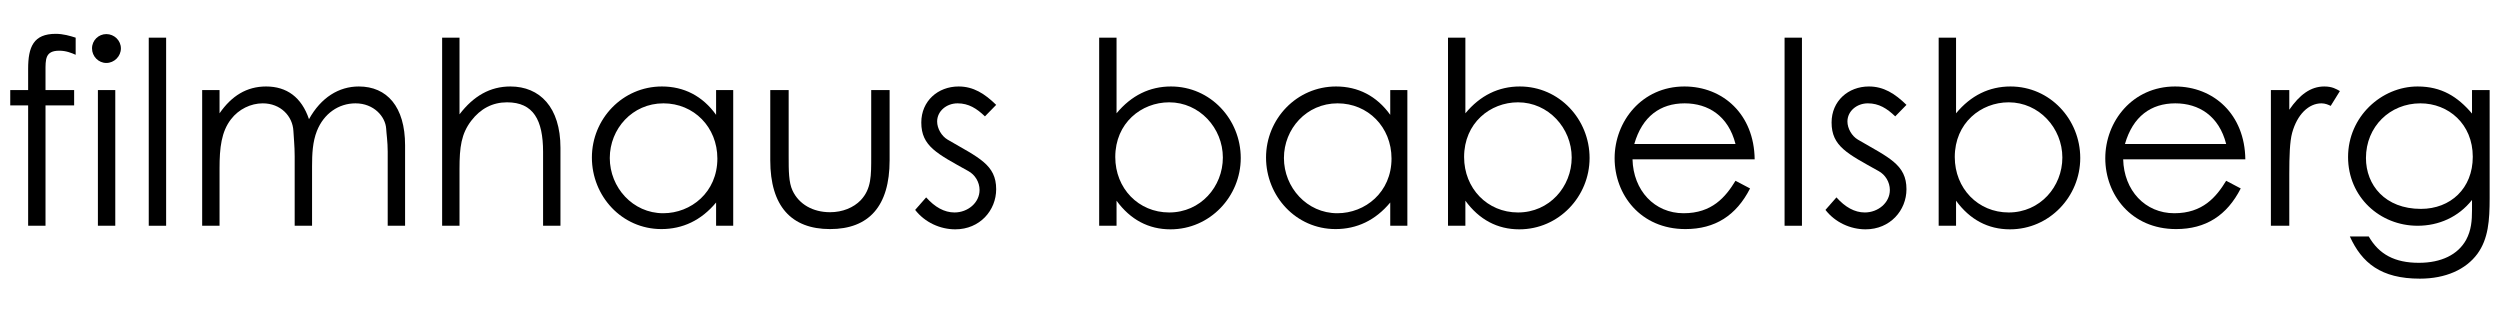 <?xml version="1.0" encoding="UTF-8" standalone="no"?>
<!DOCTYPE svg PUBLIC "-//W3C//DTD SVG 1.1//EN" "http://www.w3.org/Graphics/SVG/1.1/DTD/svg11.dtd">
<svg width="100%" height="100%" viewBox="0 0 288 36" version="1.1" xmlns="http://www.w3.org/2000/svg" xmlns:xlink="http://www.w3.org/1999/xlink" xml:space="preserve" xmlns:serif="http://www.serif.com/" style="fill-rule:evenodd;clip-rule:evenodd;stroke-linejoin:round;stroke-miterlimit:2;">
    <g transform="matrix(1.104,0,0,1.104,-7.429,7.685)">
        <g transform="matrix(26.667,0,0,26.667,6.785,16.596)">
            <path d="M0.108,-0.531L0.038,-0.531L0.038,-0.471L0.108,-0.471L0.108,-0L0.176,-0L0.176,-0.471L0.288,-0.471L0.288,-0.531L0.176,-0.531L0.176,-0.603C0.176,-0.651 0.174,-0.685 0.23,-0.685C0.257,-0.685 0.278,-0.676 0.294,-0.669L0.294,-0.736C0.272,-0.743 0.245,-0.751 0.216,-0.751C0.129,-0.751 0.108,-0.7 0.108,-0.614L0.108,-0.531Z" style="fill-rule:nonzero;"/>
        </g>
        <g transform="matrix(26.667,0,0,26.667,15.158,16.596)">
            <path d="M0.067,-0L0.135,-0L0.135,-0.531L0.067,-0.531L0.067,-0ZM0.1,-0.75C0.07,-0.75 0.044,-0.726 0.044,-0.694C0.044,-0.663 0.069,-0.637 0.1,-0.637C0.131,-0.637 0.157,-0.663 0.157,-0.694C0.157,-0.725 0.131,-0.75 0.1,-0.75Z" style="fill-rule:nonzero;"/>
        </g>
        <g transform="matrix(26.667,0,0,26.667,20.491,16.596)">
            <rect x="0.066" y="-0.736" width="0.068" height="0.736" style="fill-rule:nonzero;"/>
        </g>
        <g transform="matrix(26.667,0,0,26.667,25.825,16.596)">
            <path d="M0.505,-0.232C0.505,-0.281 0.507,-0.328 0.524,-0.371C0.551,-0.439 0.609,-0.479 0.675,-0.479C0.747,-0.479 0.792,-0.427 0.795,-0.38C0.796,-0.36 0.801,-0.329 0.801,-0.29L0.801,-0L0.869,-0L0.869,-0.315C0.869,-0.466 0.798,-0.545 0.688,-0.545C0.61,-0.545 0.54,-0.502 0.493,-0.417C0.464,-0.503 0.406,-0.545 0.325,-0.545C0.249,-0.545 0.19,-0.508 0.143,-0.44L0.143,-0.531L0.075,-0.531L0.075,-0L0.143,-0L0.143,-0.225C0.143,-0.305 0.15,-0.368 0.188,-0.417C0.218,-0.456 0.265,-0.479 0.312,-0.479C0.382,-0.479 0.429,-0.429 0.432,-0.371C0.433,-0.347 0.437,-0.313 0.437,-0.272L0.437,-0L0.505,-0L0.505,-0.232Z" style="fill-rule:nonzero;"/>
        </g>
        <g transform="matrix(26.667,0,0,26.667,50.838,16.596)">
            <path d="M0.076,-0L0.144,-0L0.144,-0.223C0.144,-0.308 0.151,-0.36 0.19,-0.411C0.226,-0.458 0.273,-0.483 0.33,-0.483C0.433,-0.483 0.471,-0.414 0.471,-0.289L0.471,-0L0.539,-0L0.539,-0.305C0.539,-0.464 0.458,-0.545 0.343,-0.545C0.264,-0.545 0.199,-0.508 0.144,-0.436L0.144,-0.736L0.076,-0.736L0.076,-0Z" style="fill-rule:nonzero;"/>
        </g>
        <g transform="matrix(26.667,0,0,26.667,67.105,16.596)">
            <path d="M0.538,-0.434C0.485,-0.508 0.412,-0.545 0.326,-0.545C0.172,-0.545 0.052,-0.418 0.052,-0.267C0.052,-0.116 0.169,0.013 0.324,0.013C0.407,0.013 0.48,-0.021 0.538,-0.091L0.538,-0L0.605,-0L0.605,-0.531L0.538,-0.531L0.538,-0.434ZM0.332,-0.479C0.451,-0.479 0.543,-0.386 0.543,-0.263C0.543,-0.131 0.44,-0.049 0.331,-0.049C0.212,-0.049 0.122,-0.15 0.122,-0.265C0.122,-0.379 0.21,-0.479 0.332,-0.479Z" style="fill-rule:nonzero;"/>
        </g>
        <g transform="matrix(26.667,0,0,26.667,85.318,16.596)">
            <path d="M0.462,-0.272C0.462,-0.196 0.463,-0.145 0.421,-0.1C0.393,-0.071 0.35,-0.053 0.301,-0.053C0.234,-0.053 0.179,-0.084 0.154,-0.138C0.139,-0.17 0.139,-0.216 0.139,-0.272L0.139,-0.531L0.067,-0.531L0.067,-0.256C0.067,-0.077 0.149,0.013 0.301,0.013C0.453,0.013 0.534,-0.077 0.534,-0.256L0.534,-0.531L0.462,-0.531L0.462,-0.272Z" style="fill-rule:nonzero;"/>
        </g>
        <g transform="matrix(26.667,0,0,26.667,101.531,16.596)">
            <path d="M0.026,-0.062C0.064,-0.013 0.124,0.014 0.183,0.014C0.279,0.014 0.343,-0.06 0.343,-0.143C0.343,-0.239 0.275,-0.266 0.153,-0.337C0.129,-0.351 0.112,-0.381 0.112,-0.408C0.112,-0.448 0.148,-0.479 0.192,-0.479C0.235,-0.479 0.267,-0.459 0.299,-0.428L0.343,-0.473C0.298,-0.517 0.254,-0.545 0.196,-0.545C0.115,-0.545 0.05,-0.488 0.05,-0.404C0.05,-0.311 0.112,-0.282 0.234,-0.214C0.26,-0.2 0.278,-0.171 0.278,-0.14C0.278,-0.09 0.232,-0.052 0.18,-0.052C0.14,-0.052 0.103,-0.073 0.069,-0.111L0.026,-0.062Z" style="fill-rule:nonzero;"/>
        </g>
        <g transform="matrix(26.667,0,0,26.667,119.265,16.596)">
            <path d="M0.149,-0.098C0.203,-0.024 0.274,0.014 0.36,0.014C0.515,0.014 0.635,-0.115 0.635,-0.265C0.635,-0.416 0.517,-0.545 0.362,-0.545C0.279,-0.545 0.207,-0.51 0.149,-0.44L0.149,-0.736L0.081,-0.736L0.081,-0L0.149,-0L0.149,-0.098ZM0.355,-0.052C0.235,-0.052 0.144,-0.146 0.144,-0.269C0.144,-0.402 0.246,-0.483 0.355,-0.483C0.474,-0.483 0.565,-0.382 0.565,-0.267C0.565,-0.153 0.478,-0.052 0.355,-0.052Z" style="fill-rule:nonzero;"/>
        </g>
        <g transform="matrix(26.667,0,0,26.667,137.451,16.596)">
            <path d="M0.538,-0.434C0.485,-0.508 0.412,-0.545 0.326,-0.545C0.172,-0.545 0.052,-0.418 0.052,-0.267C0.052,-0.116 0.169,0.013 0.324,0.013C0.407,0.013 0.48,-0.021 0.538,-0.091L0.538,-0L0.605,-0L0.605,-0.531L0.538,-0.531L0.538,-0.434ZM0.332,-0.479C0.451,-0.479 0.543,-0.386 0.543,-0.263C0.543,-0.131 0.44,-0.049 0.331,-0.049C0.212,-0.049 0.122,-0.15 0.122,-0.265C0.122,-0.379 0.21,-0.479 0.332,-0.479Z" style="fill-rule:nonzero;"/>
        </g>
        <g transform="matrix(26.667,0,0,26.667,155.665,16.596)">
            <path d="M0.149,-0.098C0.203,-0.024 0.274,0.014 0.36,0.014C0.515,0.014 0.635,-0.115 0.635,-0.265C0.635,-0.416 0.517,-0.545 0.362,-0.545C0.279,-0.545 0.207,-0.51 0.149,-0.44L0.149,-0.736L0.081,-0.736L0.081,-0L0.149,-0L0.149,-0.098ZM0.355,-0.052C0.235,-0.052 0.144,-0.146 0.144,-0.269C0.144,-0.402 0.246,-0.483 0.355,-0.483C0.474,-0.483 0.565,-0.382 0.565,-0.267C0.565,-0.153 0.478,-0.052 0.355,-0.052Z" style="fill-rule:nonzero;"/>
        </g>
        <g transform="matrix(26.667,0,0,26.667,173.851,16.596)">
            <path d="M0.599,-0.26C0.597,-0.436 0.475,-0.545 0.324,-0.545C0.158,-0.545 0.051,-0.409 0.051,-0.264C0.051,-0.122 0.152,0.013 0.328,0.013C0.444,0.013 0.527,-0.04 0.581,-0.146L0.524,-0.176C0.485,-0.112 0.432,-0.049 0.321,-0.049C0.207,-0.049 0.124,-0.138 0.121,-0.26L0.599,-0.26ZM0.128,-0.32C0.159,-0.428 0.23,-0.479 0.325,-0.479C0.417,-0.479 0.496,-0.43 0.524,-0.32L0.128,-0.32Z" style="fill-rule:nonzero;"/>
        </g>
        <g transform="matrix(26.667,0,0,26.667,191.185,16.596)">
            <rect x="0.066" y="-0.736" width="0.068" height="0.736" style="fill-rule:nonzero;"/>
        </g>
        <g transform="matrix(26.667,0,0,26.667,196.518,16.596)">
            <path d="M0.026,-0.062C0.064,-0.013 0.124,0.014 0.183,0.014C0.279,0.014 0.343,-0.06 0.343,-0.143C0.343,-0.239 0.275,-0.266 0.153,-0.337C0.129,-0.351 0.112,-0.381 0.112,-0.408C0.112,-0.448 0.148,-0.479 0.192,-0.479C0.235,-0.479 0.267,-0.459 0.299,-0.428L0.343,-0.473C0.298,-0.517 0.254,-0.545 0.196,-0.545C0.115,-0.545 0.05,-0.488 0.05,-0.404C0.05,-0.311 0.112,-0.282 0.234,-0.214C0.26,-0.2 0.278,-0.171 0.278,-0.14C0.278,-0.09 0.232,-0.052 0.18,-0.052C0.14,-0.052 0.103,-0.073 0.069,-0.111L0.026,-0.062Z" style="fill-rule:nonzero;"/>
        </g>
        <g transform="matrix(26.667,0,0,26.667,206.865,16.596)">
            <path d="M0.149,-0.098C0.203,-0.024 0.274,0.014 0.36,0.014C0.515,0.014 0.635,-0.115 0.635,-0.265C0.635,-0.416 0.517,-0.545 0.362,-0.545C0.279,-0.545 0.207,-0.51 0.149,-0.44L0.149,-0.736L0.081,-0.736L0.081,-0L0.149,-0L0.149,-0.098ZM0.355,-0.052C0.235,-0.052 0.144,-0.146 0.144,-0.269C0.144,-0.402 0.246,-0.483 0.355,-0.483C0.474,-0.483 0.565,-0.382 0.565,-0.267C0.565,-0.153 0.478,-0.052 0.355,-0.052Z" style="fill-rule:nonzero;"/>
        </g>
        <g transform="matrix(26.667,0,0,26.667,225.051,16.596)">
            <path d="M0.599,-0.26C0.597,-0.436 0.475,-0.545 0.324,-0.545C0.158,-0.545 0.051,-0.409 0.051,-0.264C0.051,-0.122 0.152,0.013 0.328,0.013C0.444,0.013 0.527,-0.04 0.581,-0.146L0.524,-0.176C0.485,-0.112 0.432,-0.049 0.321,-0.049C0.207,-0.049 0.124,-0.138 0.121,-0.26L0.599,-0.26ZM0.128,-0.32C0.159,-0.428 0.23,-0.479 0.325,-0.479C0.417,-0.479 0.496,-0.43 0.524,-0.32L0.128,-0.32Z" style="fill-rule:nonzero;"/>
        </g>
        <g transform="matrix(26.667,0,0,26.667,242.385,16.596)">
            <path d="M0.121,-0.531L0.049,-0.531L0.049,-0L0.121,-0L0.121,-0.202C0.121,-0.274 0.123,-0.329 0.132,-0.363C0.152,-0.436 0.197,-0.479 0.247,-0.479C0.262,-0.479 0.275,-0.473 0.283,-0.469L0.319,-0.527C0.305,-0.535 0.289,-0.545 0.258,-0.545C0.204,-0.545 0.161,-0.512 0.121,-0.454L0.121,-0.531Z" style="fill-rule:nonzero;"/>
        </g>
        <g transform="matrix(26.667,0,0,26.667,250.438,16.596)">
            <path d="M0.603,-0.531L0.534,-0.531L0.534,-0.439C0.478,-0.505 0.415,-0.545 0.321,-0.545C0.18,-0.545 0.049,-0.427 0.049,-0.269C0.049,-0.112 0.174,-0 0.321,-0C0.404,-0 0.481,-0.034 0.534,-0.101L0.534,-0.061C0.534,-0.02 0.531,0.018 0.511,0.055C0.479,0.113 0.414,0.145 0.326,0.145C0.232,0.145 0.17,0.112 0.13,0.042L0.056,0.042C0.103,0.145 0.177,0.207 0.33,0.207C0.431,0.207 0.51,0.171 0.555,0.11C0.598,0.051 0.603,-0.021 0.603,-0.108L0.603,-0.531ZM0.332,-0.479C0.442,-0.479 0.537,-0.398 0.537,-0.27C0.537,-0.146 0.45,-0.066 0.334,-0.066C0.194,-0.066 0.119,-0.159 0.119,-0.265C0.119,-0.388 0.213,-0.479 0.332,-0.479Z" style="fill-rule:nonzero;"/>
        </g>
    </g>
</svg>
